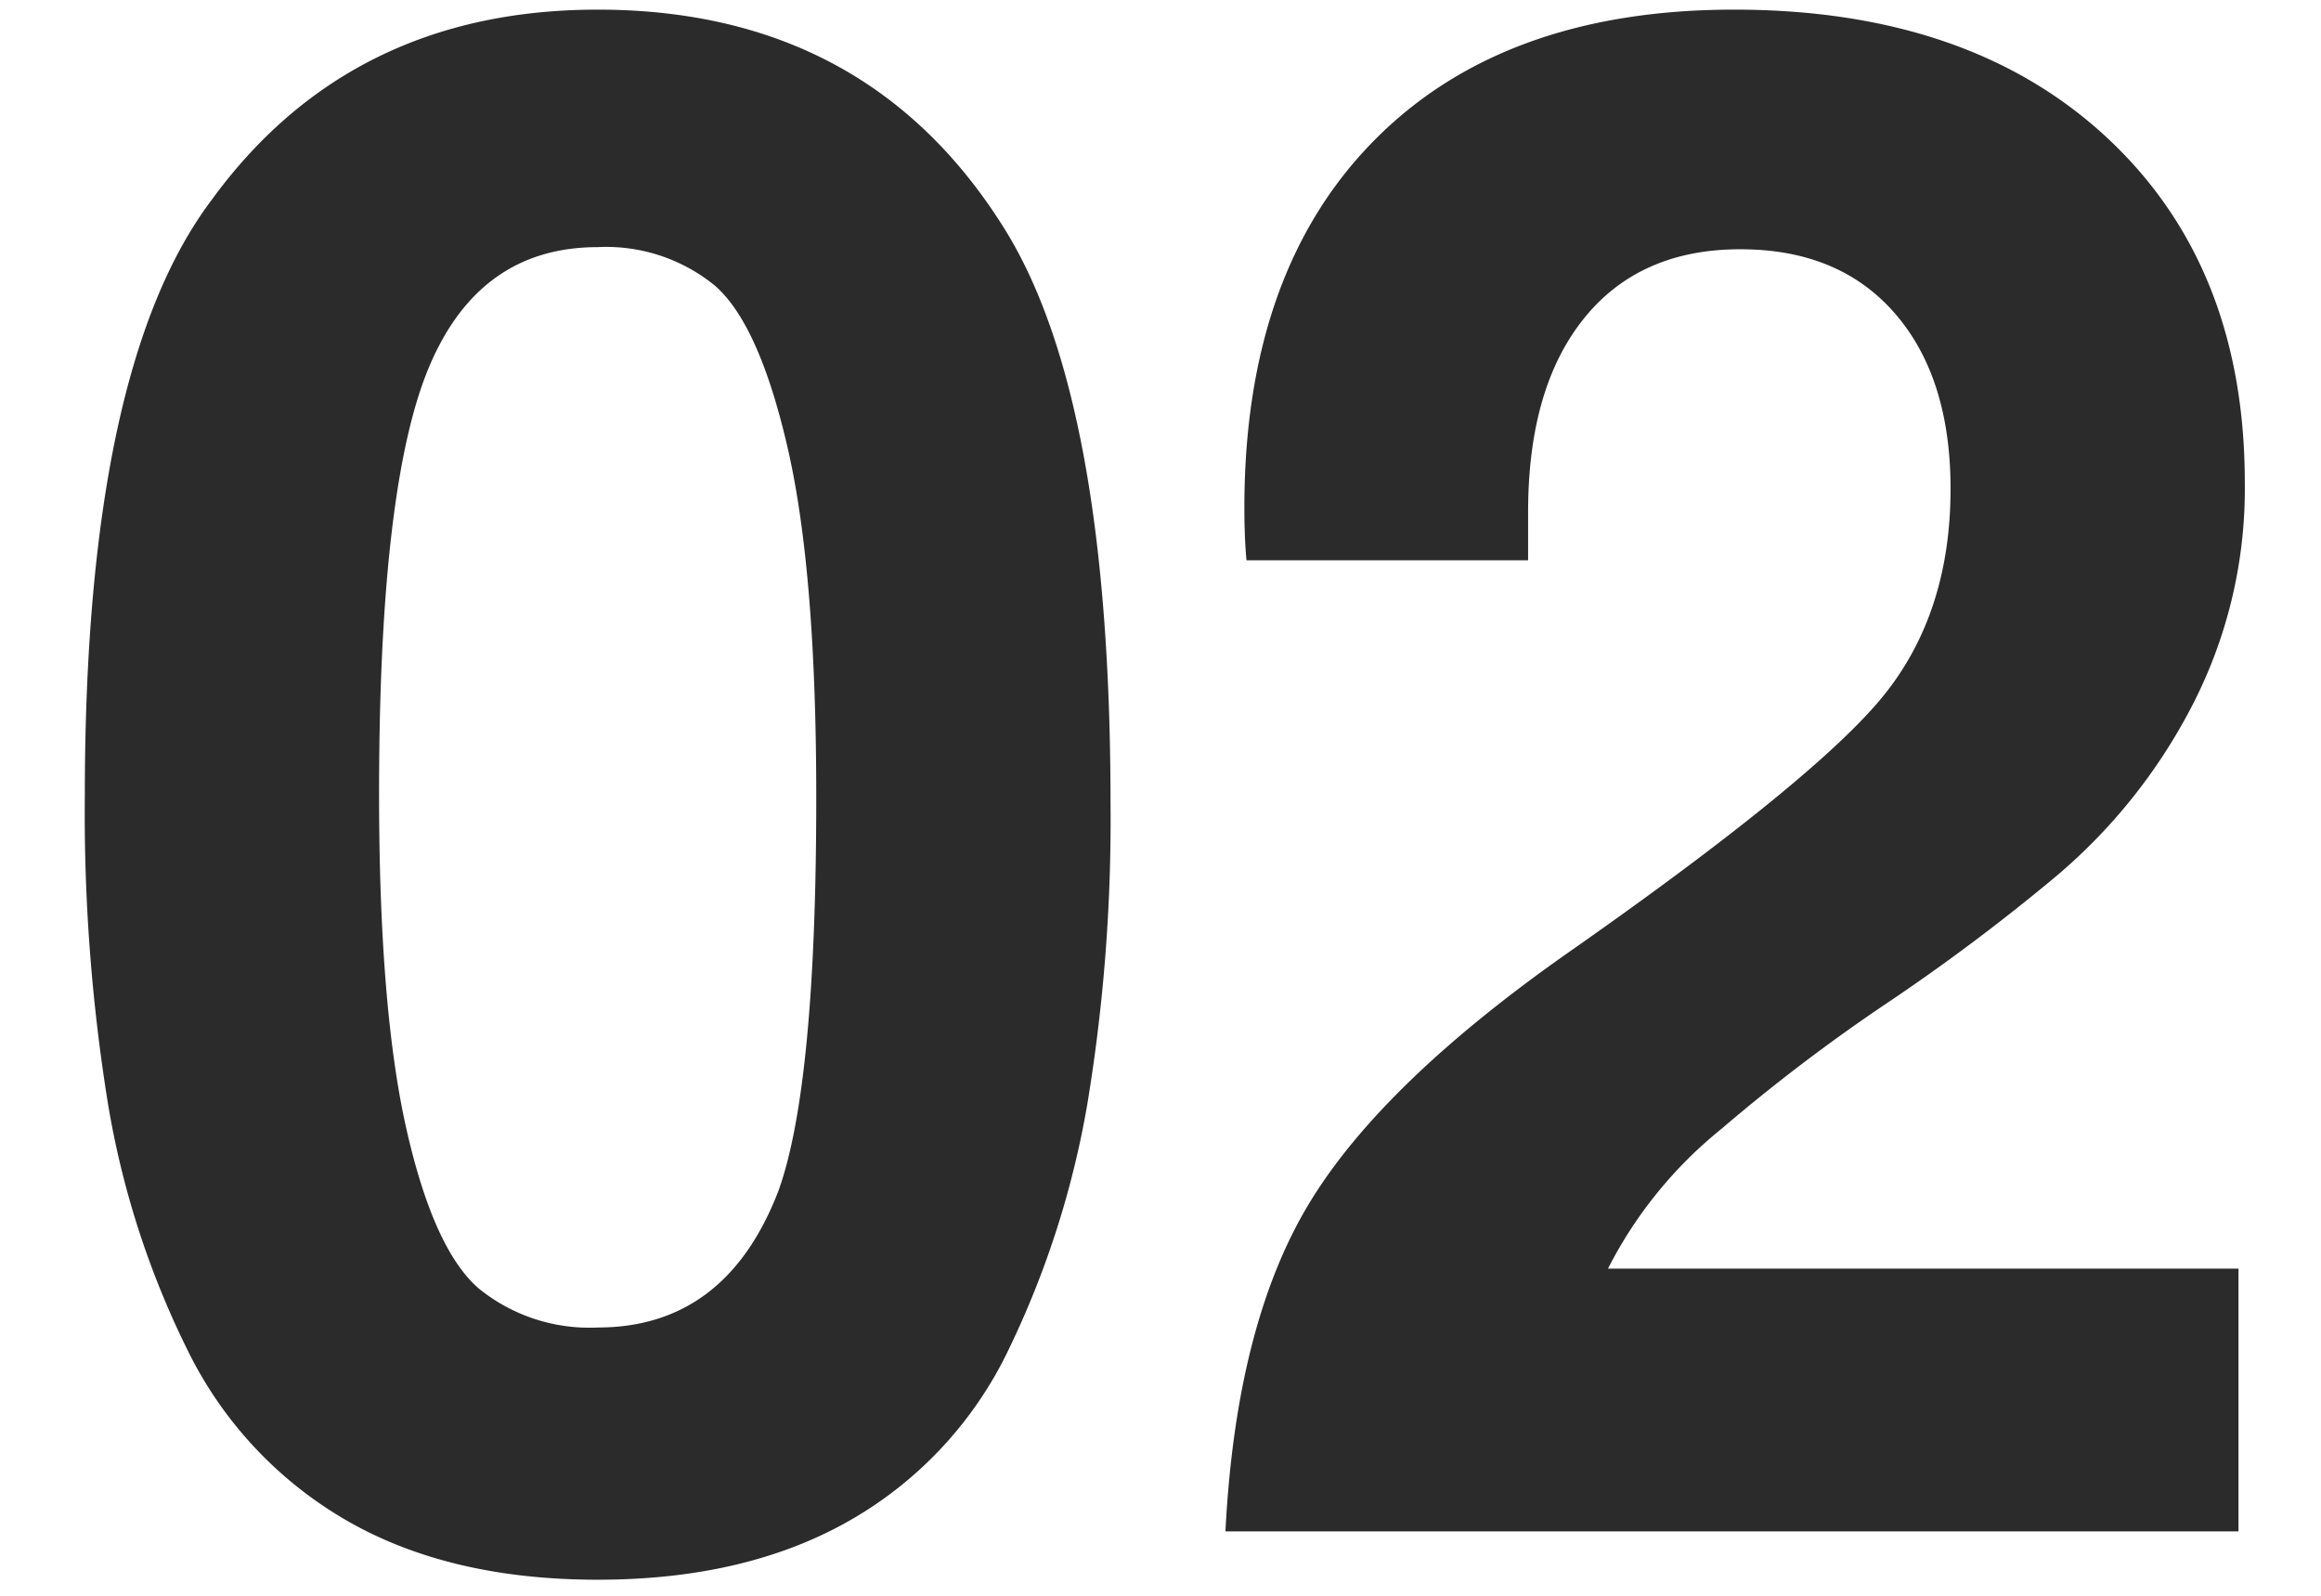 <svg xmlns="http://www.w3.org/2000/svg" width="160" height="110" viewBox="0 0 160 110">
  <defs>
    <style>
      .cls-1 {
        fill: #2c2b2b;
        fill-rule: evenodd;
      }
    </style>
  </defs>
  <path id="_02_のコピー" data-name="02 のコピー" class="cls-1" d="M69.6,92.884a63.427,63.427,0,0,0,5.361-16.807,120.033,120.033,0,0,0,1.594-20.646q0-27.818-7.244-39.554Q59.888,0.664,41.2.664q-17.1,0-26.659,13.185-8.693,11.593-8.693,41A125.342,125.342,0,0,0,7.442,76.077a60.6,60.6,0,0,0,5.433,16.879,27.543,27.543,0,0,0,10.939,11.808q7.1,4.129,17.386,4.13t17.459-4.13A26.922,26.922,0,0,0,69.6,92.884ZM53.661,82.09q-3.623,9.42-12.46,9.418a12.1,12.1,0,0,1-8.186-2.68q-3.117-2.679-5-11.011T26.132,54.706q0-21.3,3.477-29.484T41.2,17.036a11.835,11.835,0,0,1,8.114,2.68q3.043,2.683,5,11.229T56.269,55q0,19.852-2.608,27.094h0ZM145.257,9.5Q135.767,0.666,119.54.664q-15.939,0-24.848,9.055T85.782,35q0,2.031.145,3.622h19.414V35.292q0-8.547,3.84-13.329t10.794-4.781q6.809,0,10.649,4.419t3.839,12.1q0,8.551-4.636,14.271t-21.588,17.6Q95.2,74.7,90.2,83.031t-5.723,22.53h69.835V87.45H110.847a29.646,29.646,0,0,1,7.824-9.635,123.338,123.338,0,0,1,11.446-8.693,139.277,139.277,0,0,0,11.591-8.693,38.444,38.444,0,0,0,9.345-11.663,32.518,32.518,0,0,0,3.694-15.5Q154.747,18.342,145.257,9.5Z"/>
</svg>

